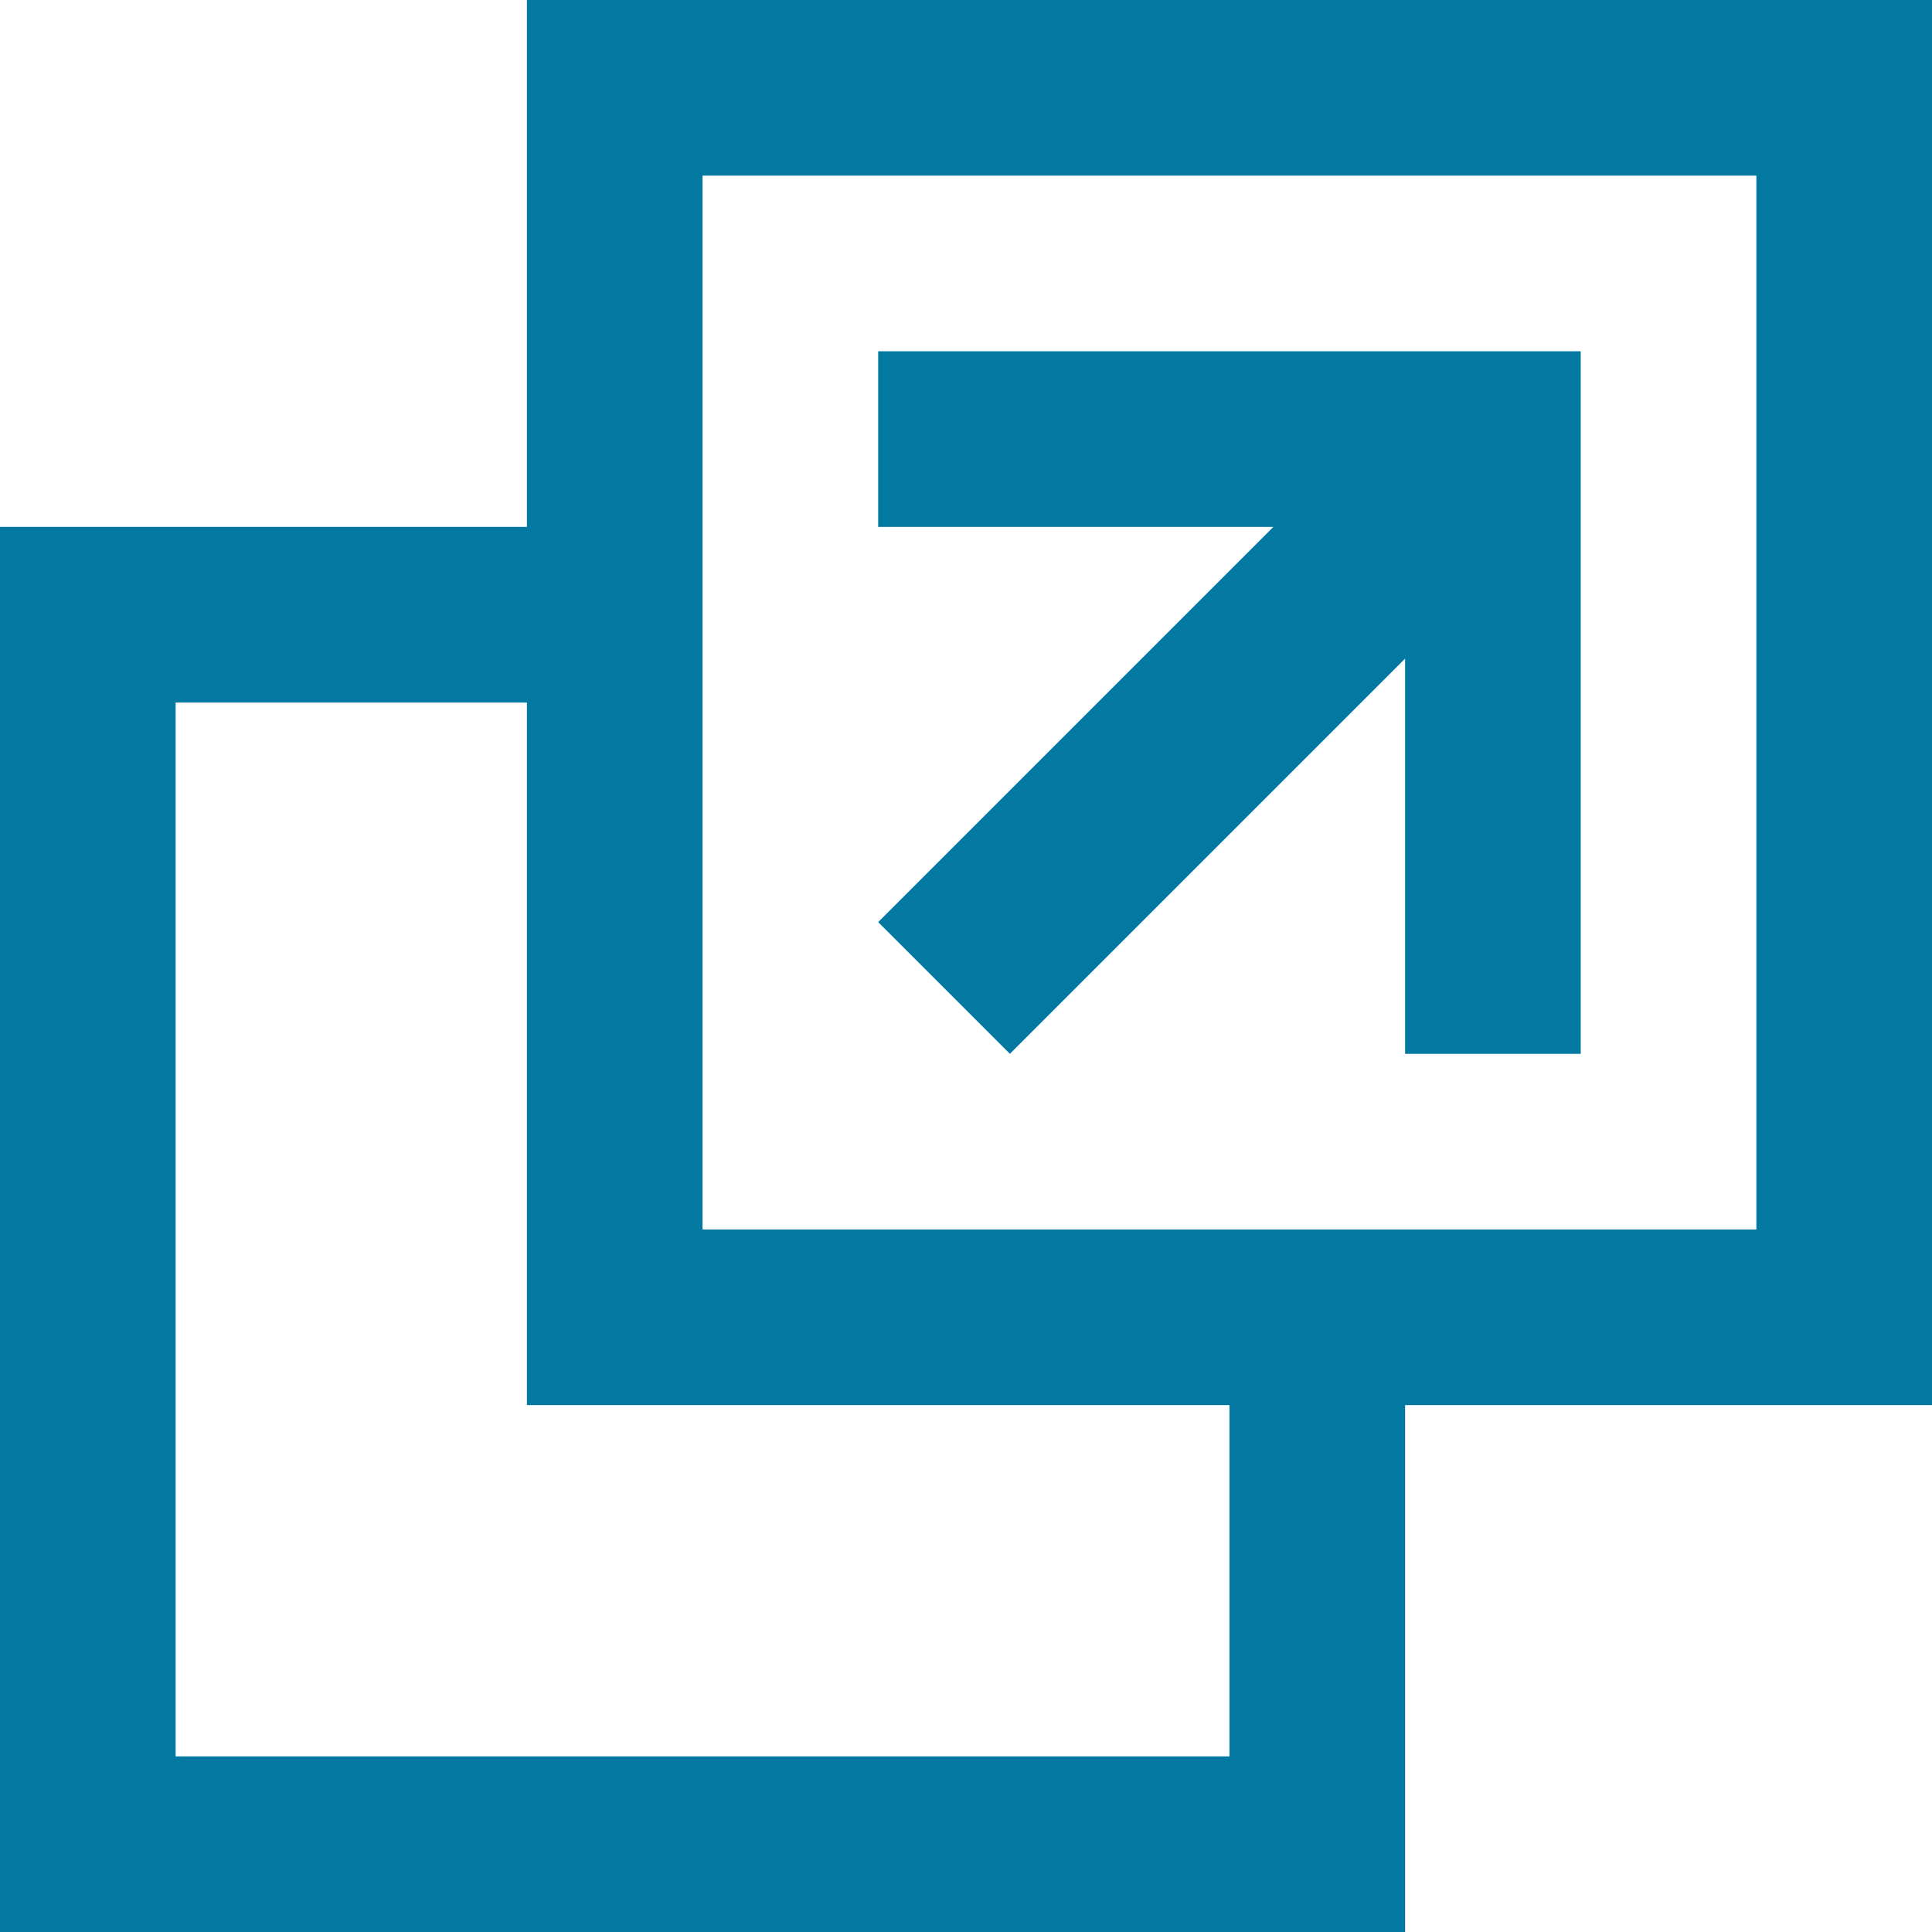 <svg width="11" height="11" xmlns="http://www.w3.org/2000/svg"><defs><path id="extlink" d="M7.25 3H5V2h4v4H8V3.75L5.75 6 5 5.25 7.25 3zM7 8H3V4H1v6h6V8zm1 0v3H0V3h3V0h8v8H8zM4 1v6h6V1H4z"/></defs><use href="#extlink" fill="#0378A0"/></svg>